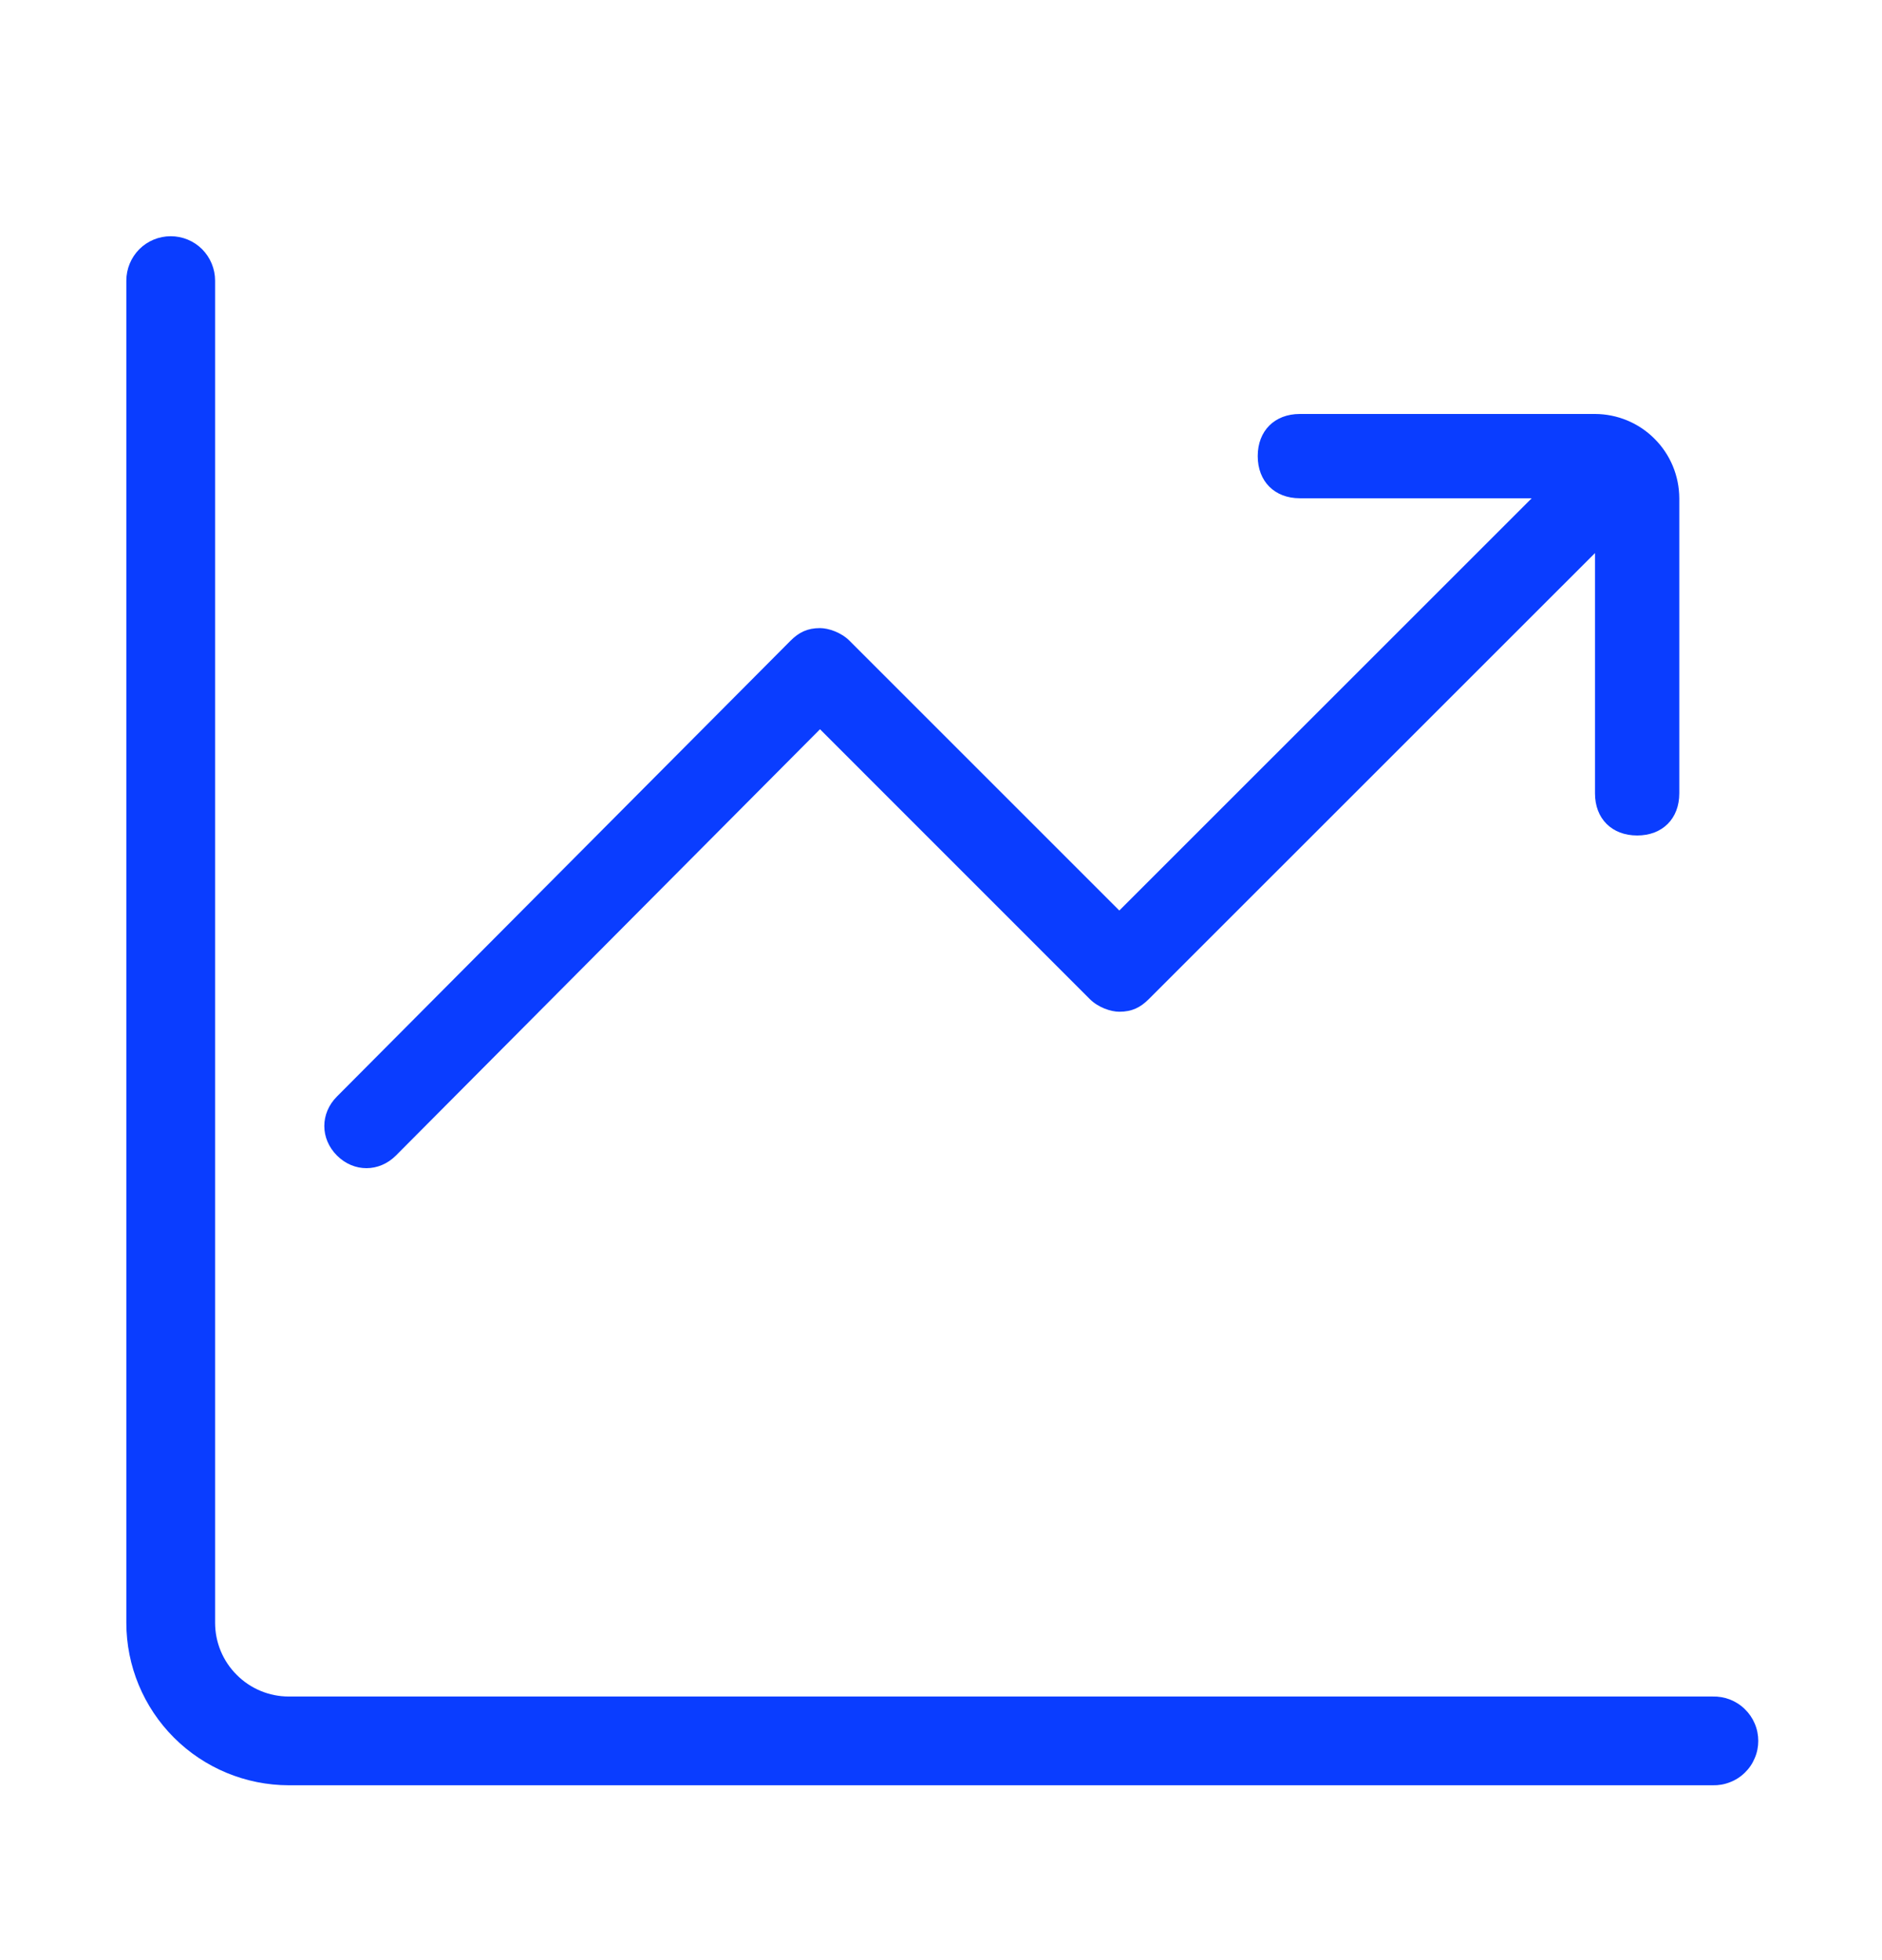 <svg width="24" height="25" viewBox="0 0 24 25" fill="none" xmlns="http://www.w3.org/2000/svg">
<path d="M21.84 21.638H3.683C3.434 21.638 3.195 21.539 3.019 21.362C2.842 21.186 2.743 20.947 2.743 20.697V3.579C2.743 3.429 2.683 3.285 2.577 3.178C2.471 3.072 2.327 3.013 2.177 3.013C2.027 3.013 1.883 3.072 1.777 3.178C1.671 3.285 1.611 3.429 1.611 3.579V20.697C1.611 21.247 1.83 21.774 2.218 22.162C2.607 22.551 3.134 22.769 3.683 22.77H21.84C21.915 22.772 21.991 22.759 22.061 22.731C22.132 22.704 22.196 22.663 22.25 22.61C22.305 22.557 22.348 22.494 22.377 22.424C22.407 22.355 22.422 22.279 22.422 22.204C22.422 22.128 22.407 22.053 22.377 21.983C22.348 21.914 22.305 21.851 22.25 21.798C22.196 21.745 22.132 21.704 22.061 21.676C21.991 21.649 21.915 21.636 21.84 21.638Z" fill="#0A3DFF"/>
<path d="M5.049 14.738L10.457 9.301L13.898 12.743C14.005 12.85 14.166 12.904 14.274 12.904C14.435 12.904 14.543 12.85 14.65 12.743L20.34 7.054V10.119C20.34 10.442 20.555 10.656 20.878 10.656C21.201 10.656 21.415 10.441 21.415 10.119V6.355C21.414 6.07 21.301 5.797 21.099 5.596C20.898 5.394 20.625 5.281 20.34 5.28H16.576C16.254 5.28 16.039 5.495 16.039 5.817C16.039 6.14 16.254 6.355 16.576 6.355H19.533L14.274 11.613L10.833 8.172C10.726 8.065 10.564 8.011 10.457 8.011C10.296 8.011 10.188 8.065 10.081 8.172L4.297 13.985C4.082 14.2 4.082 14.523 4.297 14.738C4.512 14.953 4.834 14.953 5.049 14.738Z" fill="#0A3DFF"/>
</svg>

